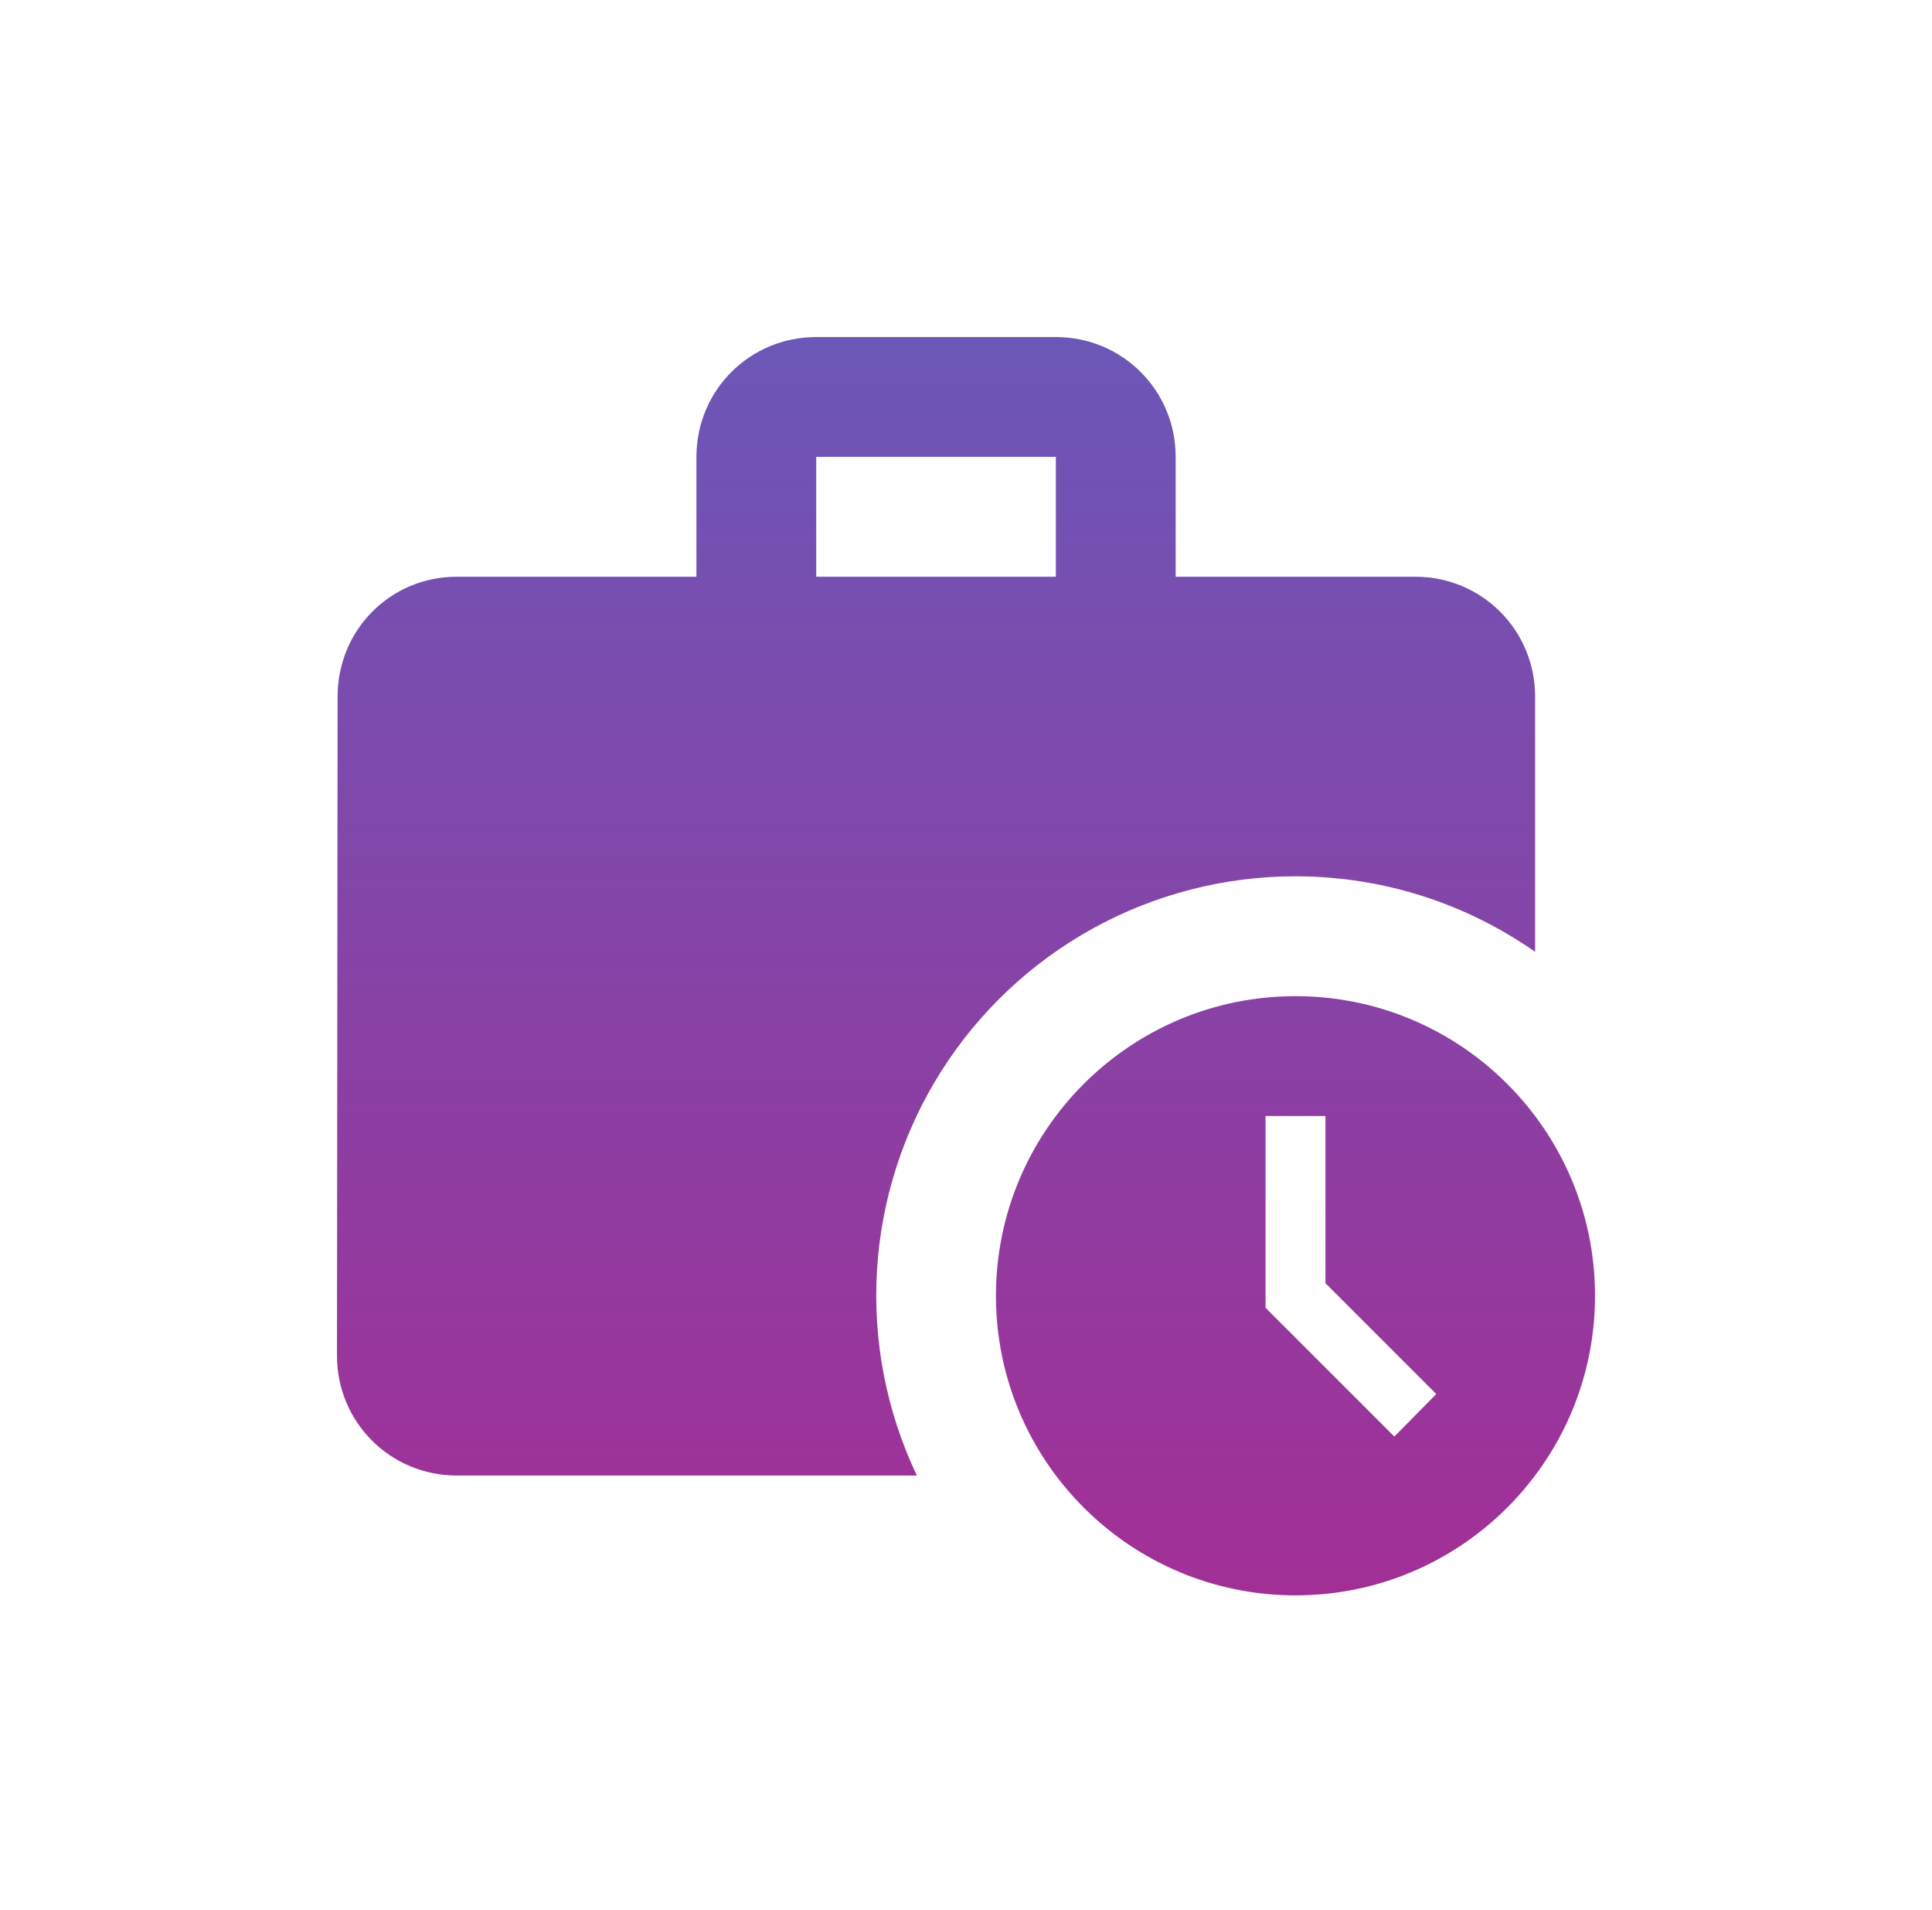 <svg width="86" height="85" viewBox="0 0 86 85" fill="none" xmlns="http://www.w3.org/2000/svg">
<path d="M57.667 39C61.64 39 65.32 40.253 68.333 42.36V31C68.333 28.04 65.96 25.667 63 25.667H52.333V20.333C52.333 17.373 49.96 15 47 15H36.333C33.373 15 31 17.373 31 20.333V25.667H20.333C17.373 25.667 15.027 28.04 15.027 31L15 60.333C15 63.293 17.373 65.667 20.333 65.667H40.813C39.46 62.823 38.849 59.682 39.038 56.539C39.226 53.395 40.207 50.35 41.889 47.688C43.572 45.026 45.901 42.833 48.66 41.313C51.419 39.794 54.517 38.998 57.667 39ZM36.333 20.333H47V25.667H36.333V20.333Z" fill="url(#paint0_linear_813_137)"/>
<path d="M57.667 44.333C50.307 44.333 44.333 50.307 44.333 57.667C44.333 65.027 50.307 71 57.667 71C65.027 71 71 65.027 71 57.667C71 50.307 65.027 44.333 57.667 44.333ZM62.067 63.933L56.333 58.2V49.667H59V57.107L63.933 62.04L62.067 63.933Z" fill="url(#paint1_linear_813_137)"/>
<defs>
<linearGradient id="paint0_linear_813_137" x1="43" y1="15" x2="43" y2="71" gradientUnits="userSpaceOnUse">
<stop stop-color="#6B57B7"/>
<stop offset="1" stop-color="#A22F96"/>
</linearGradient>
<linearGradient id="paint1_linear_813_137" x1="43" y1="15" x2="43" y2="71" gradientUnits="userSpaceOnUse">
<stop stop-color="#6B57B7"/>
<stop offset="1" stop-color="#A22F96"/>
</linearGradient>
</defs>
</svg>
